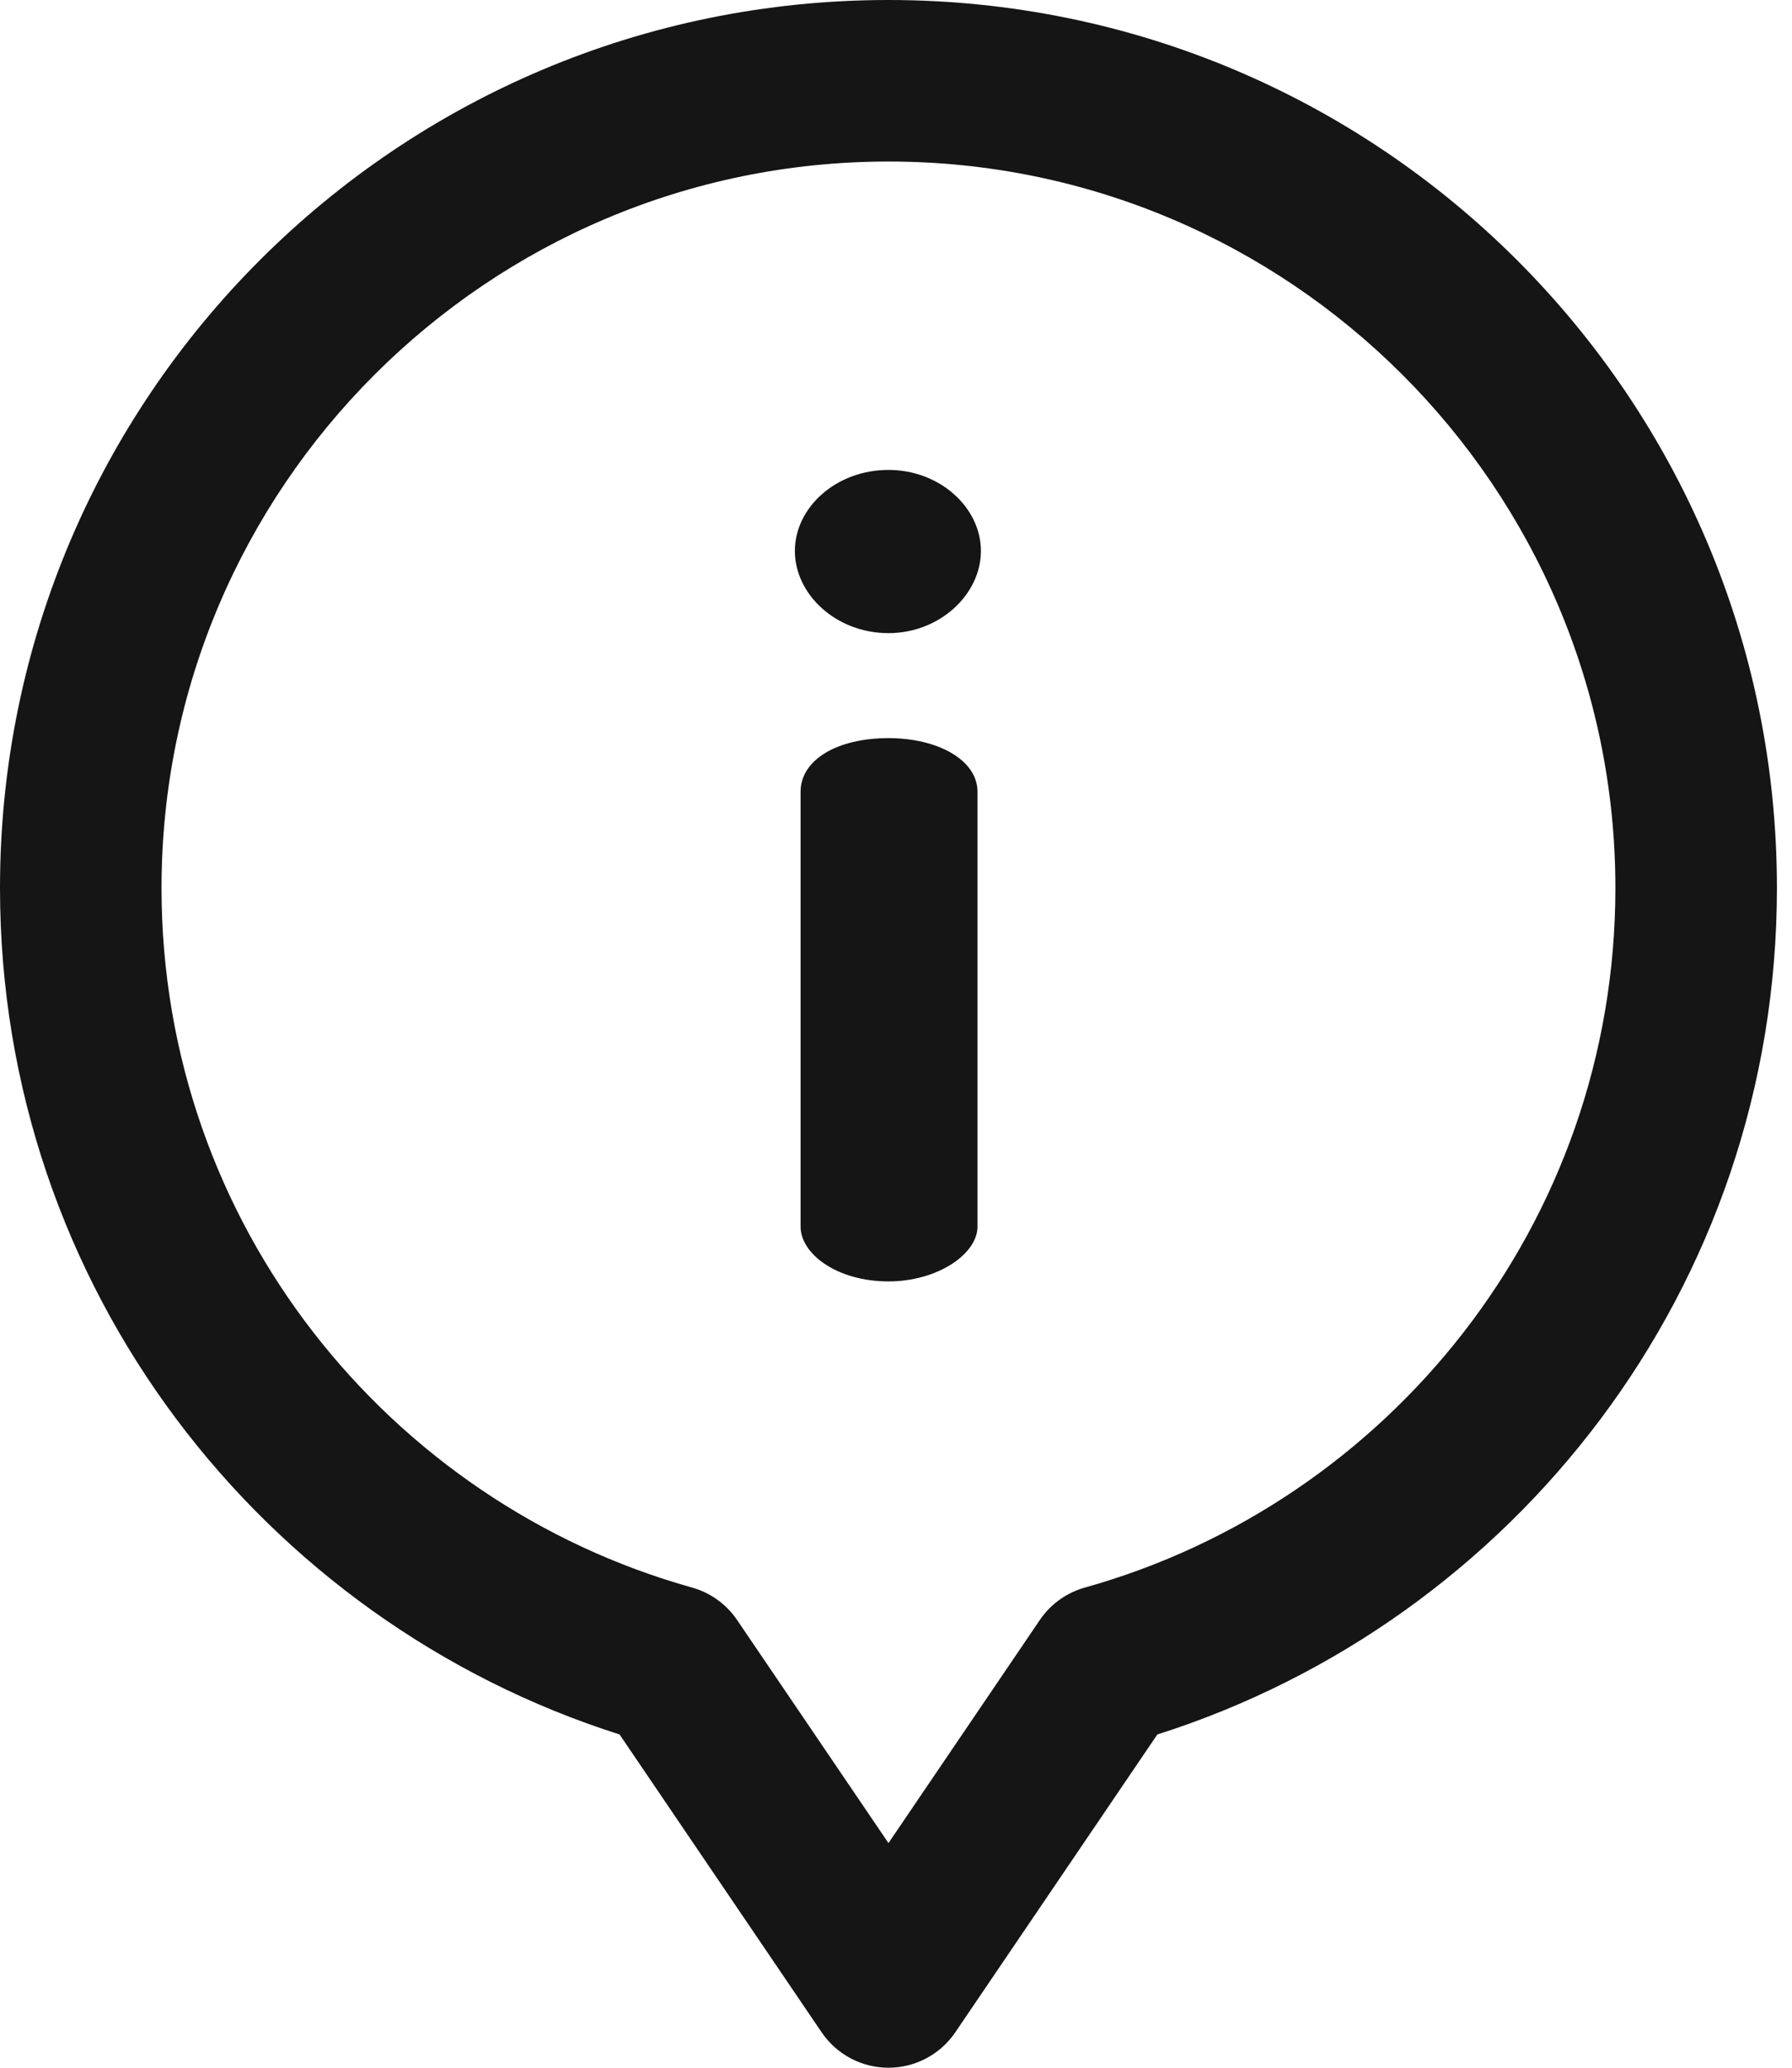 <svg width="65" height="75" viewBox="0 0 65 75" fill="none" xmlns="http://www.w3.org/2000/svg">
<path d="M32.227 26.773C30.364 26.773 29.039 27.56 29.039 28.719V44.492C29.039 45.485 30.364 46.479 32.227 46.479C34.007 46.479 35.456 45.485 35.456 44.492V28.719C35.456 27.56 34.007 26.773 32.227 26.773Z" fill="#151515"/>
<path d="M32.227 17.045C30.322 17.045 28.832 18.411 28.832 19.984C28.832 21.557 30.322 22.965 32.227 22.965C34.09 22.965 35.58 21.557 35.58 19.984C35.58 18.411 34.09 17.045 32.227 17.045Z" fill="#151515"/>
<path fill-rule="evenodd" clip-rule="evenodd" d="M0 32.208C0 14.406 14.414 0 32.227 0C50.028 0 64.453 14.395 64.453 32.208C64.453 46.737 54.889 58.811 41.98 62.912L34.651 73.715C34.106 74.519 33.198 75 32.227 75C31.255 75 30.347 74.519 29.802 73.715L22.473 62.912C9.57 58.813 0 46.744 0 32.208ZM37.717 58.76C38.106 58.186 38.685 57.77 39.352 57.583C50.323 54.515 58.594 44.423 58.594 32.208C58.594 17.679 46.765 5.859 32.227 5.859C17.688 5.859 5.859 17.679 5.859 32.208C5.859 44.411 14.118 54.512 25.101 57.583C25.768 57.77 26.347 58.187 26.736 58.76L32.227 66.852L37.717 58.76Z" fill="#151515"/>
</svg>
